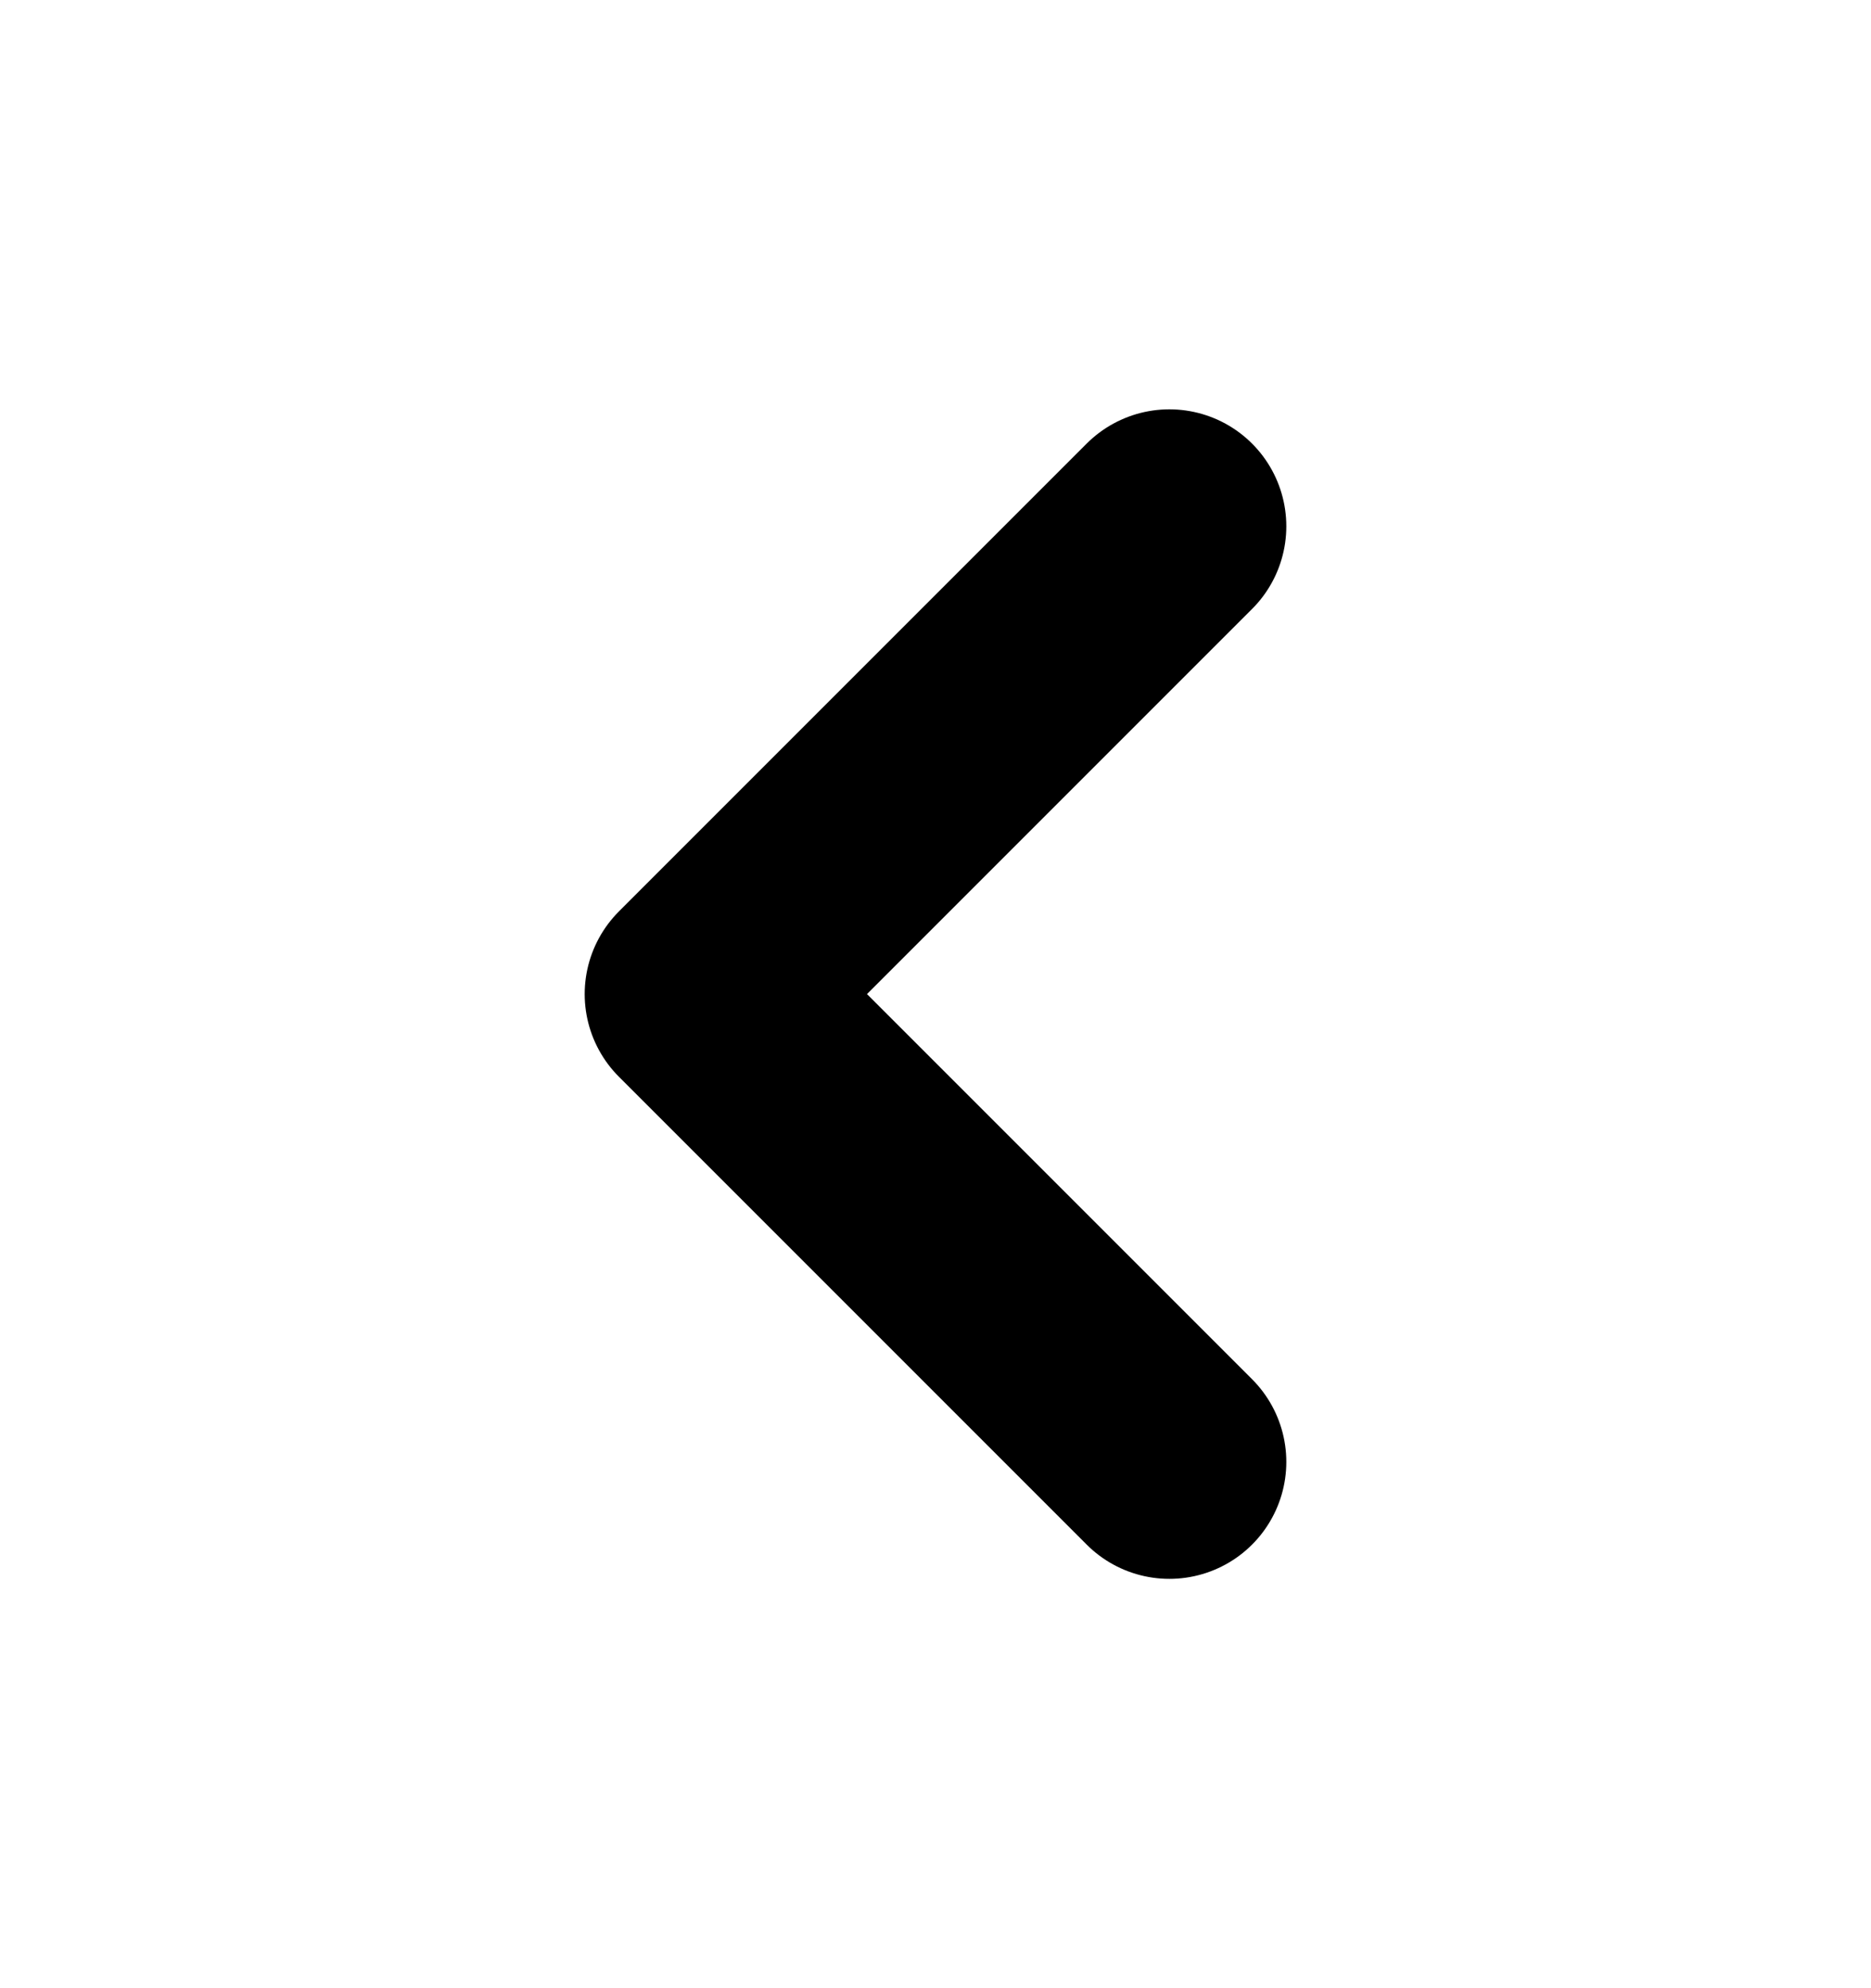 <svg width="16" height="17" viewBox="0 0 16 17" fill="none" xmlns="http://www.w3.org/2000/svg">
<path d="M10 4.5L6 8.5L10 12.5" stroke="black" stroke-width="2" stroke-linecap="round" stroke-linejoin="round"/>
</svg>
